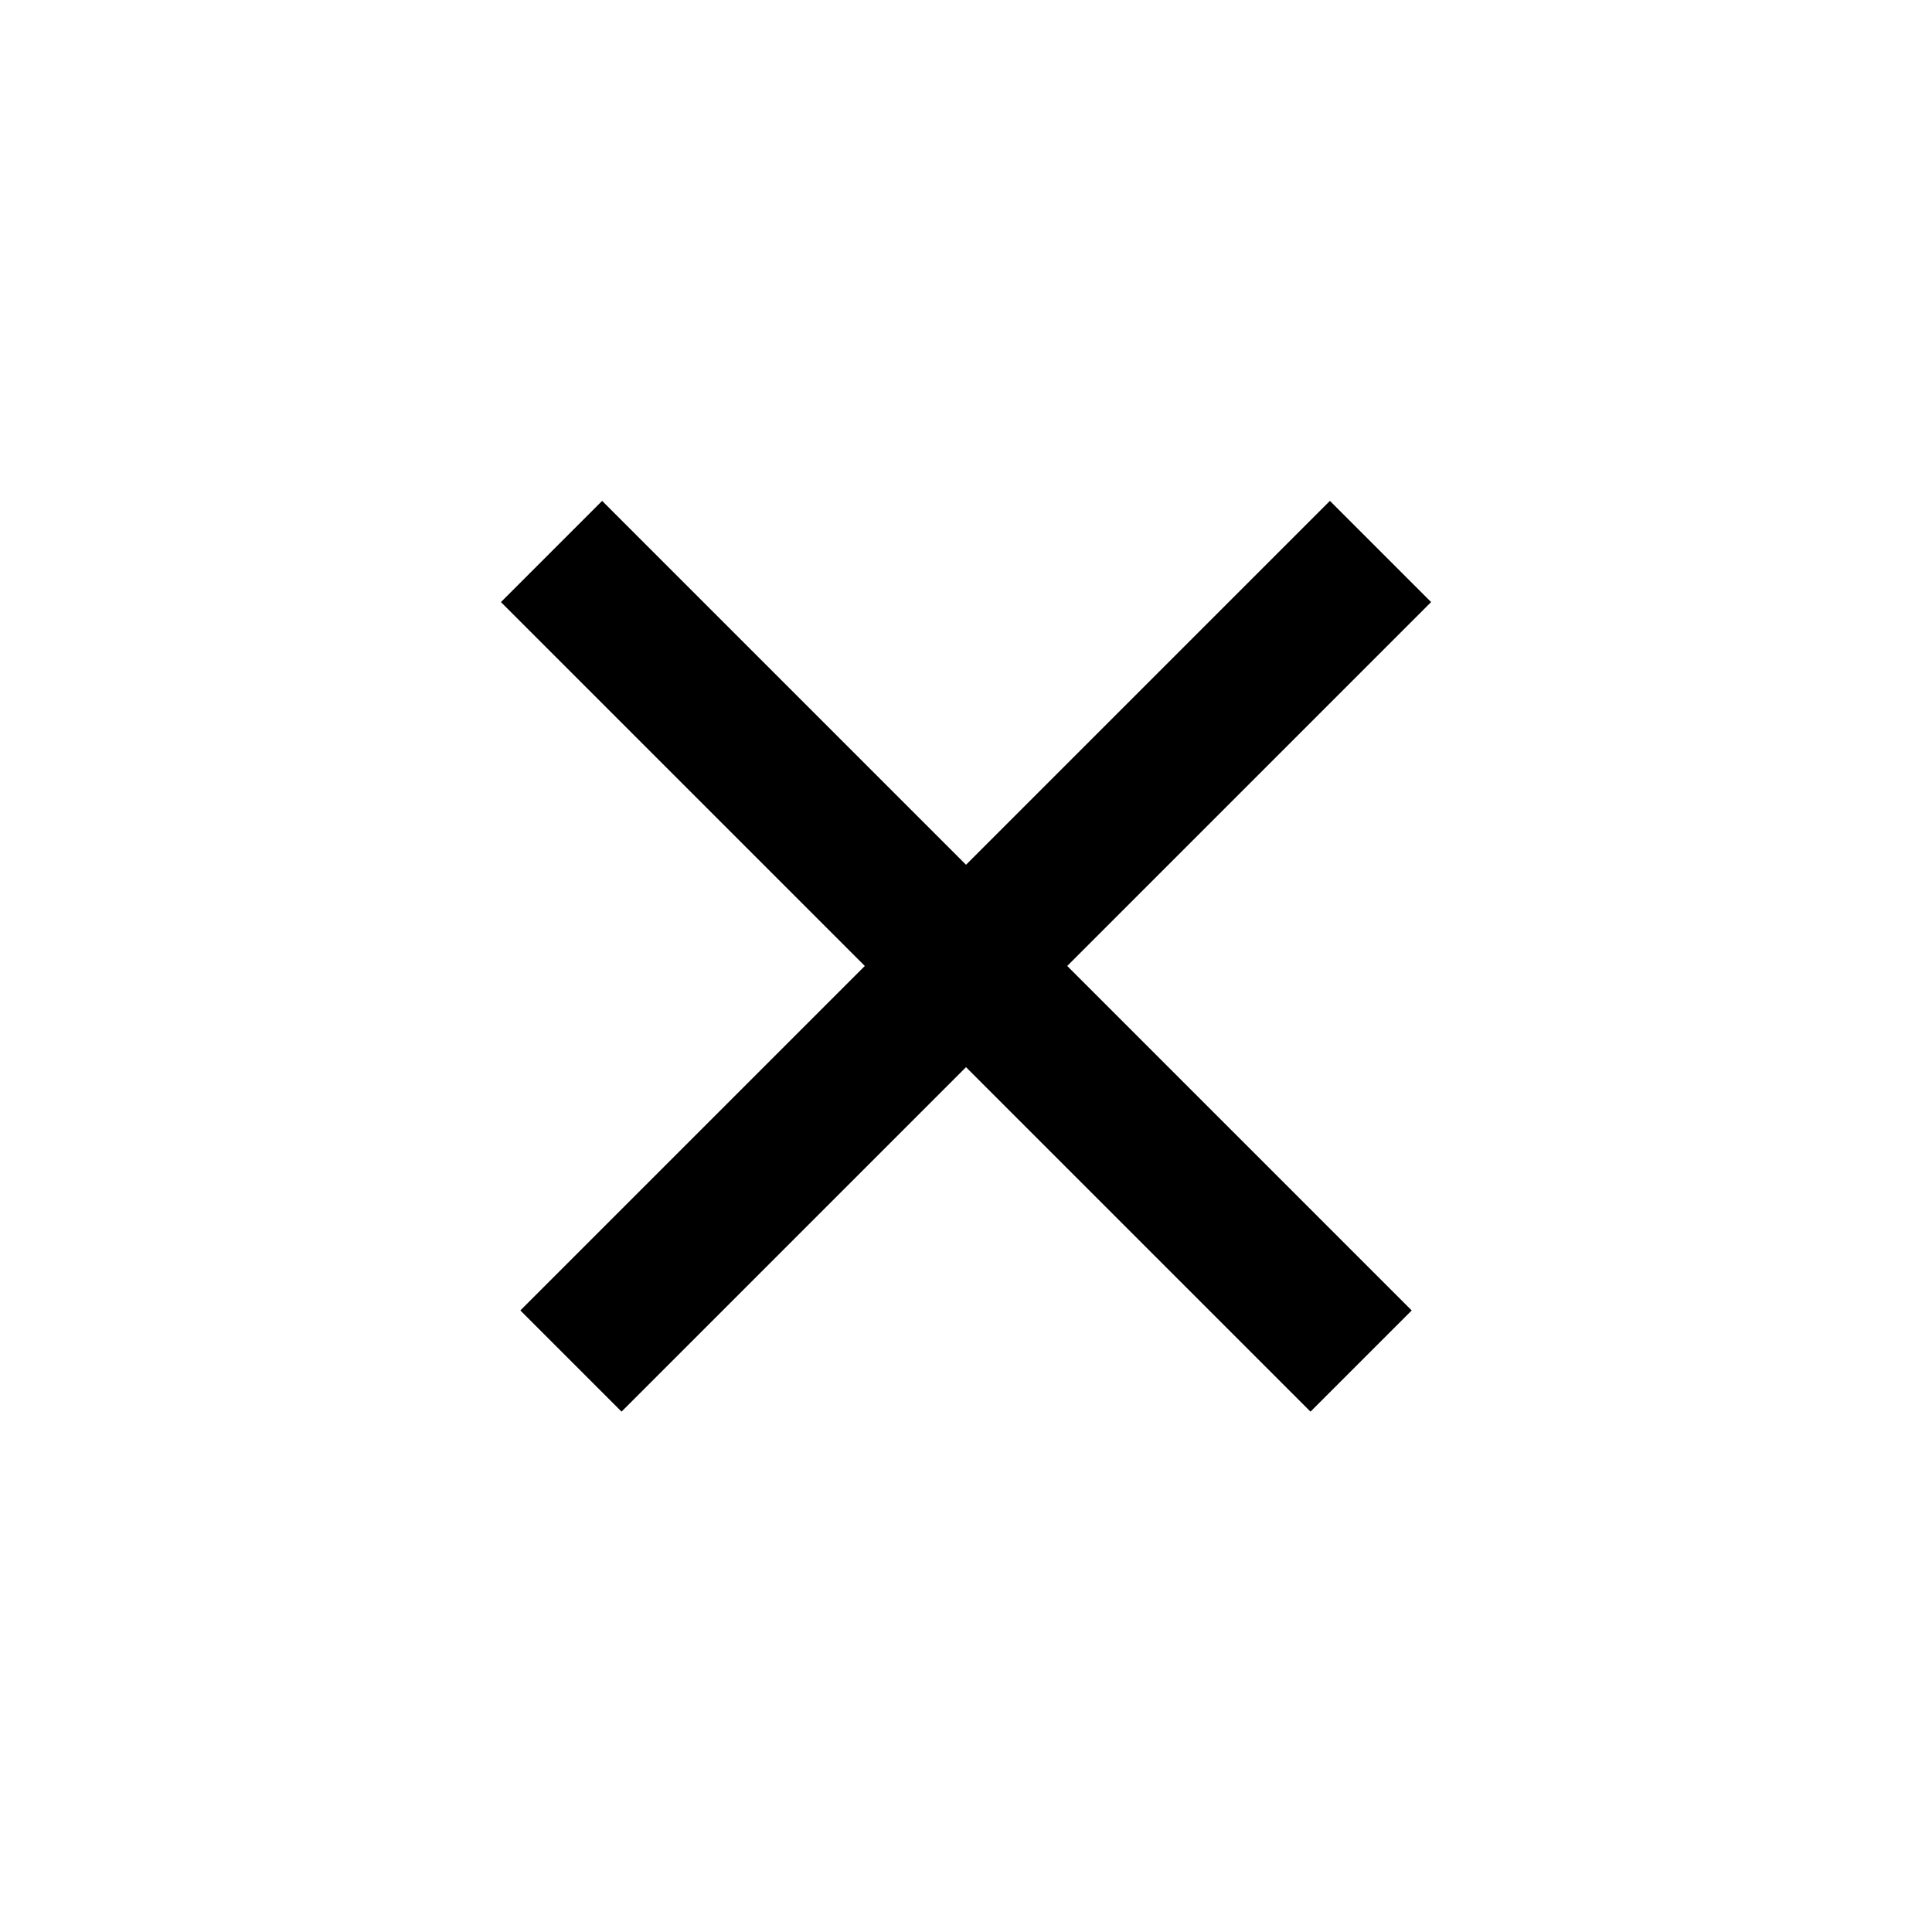 <svg width="27" height="27" viewBox="0 0 27 27" fill="none" xmlns="http://www.w3.org/2000/svg">
<rect x="8.415" y="7" width="16" height="2" transform="rotate(45 8.415 7)" fill="black"/>
<rect x="20" y="8.414" width="16" height="2" transform="rotate(135 20 8.414)" fill="black"/>
</svg>

